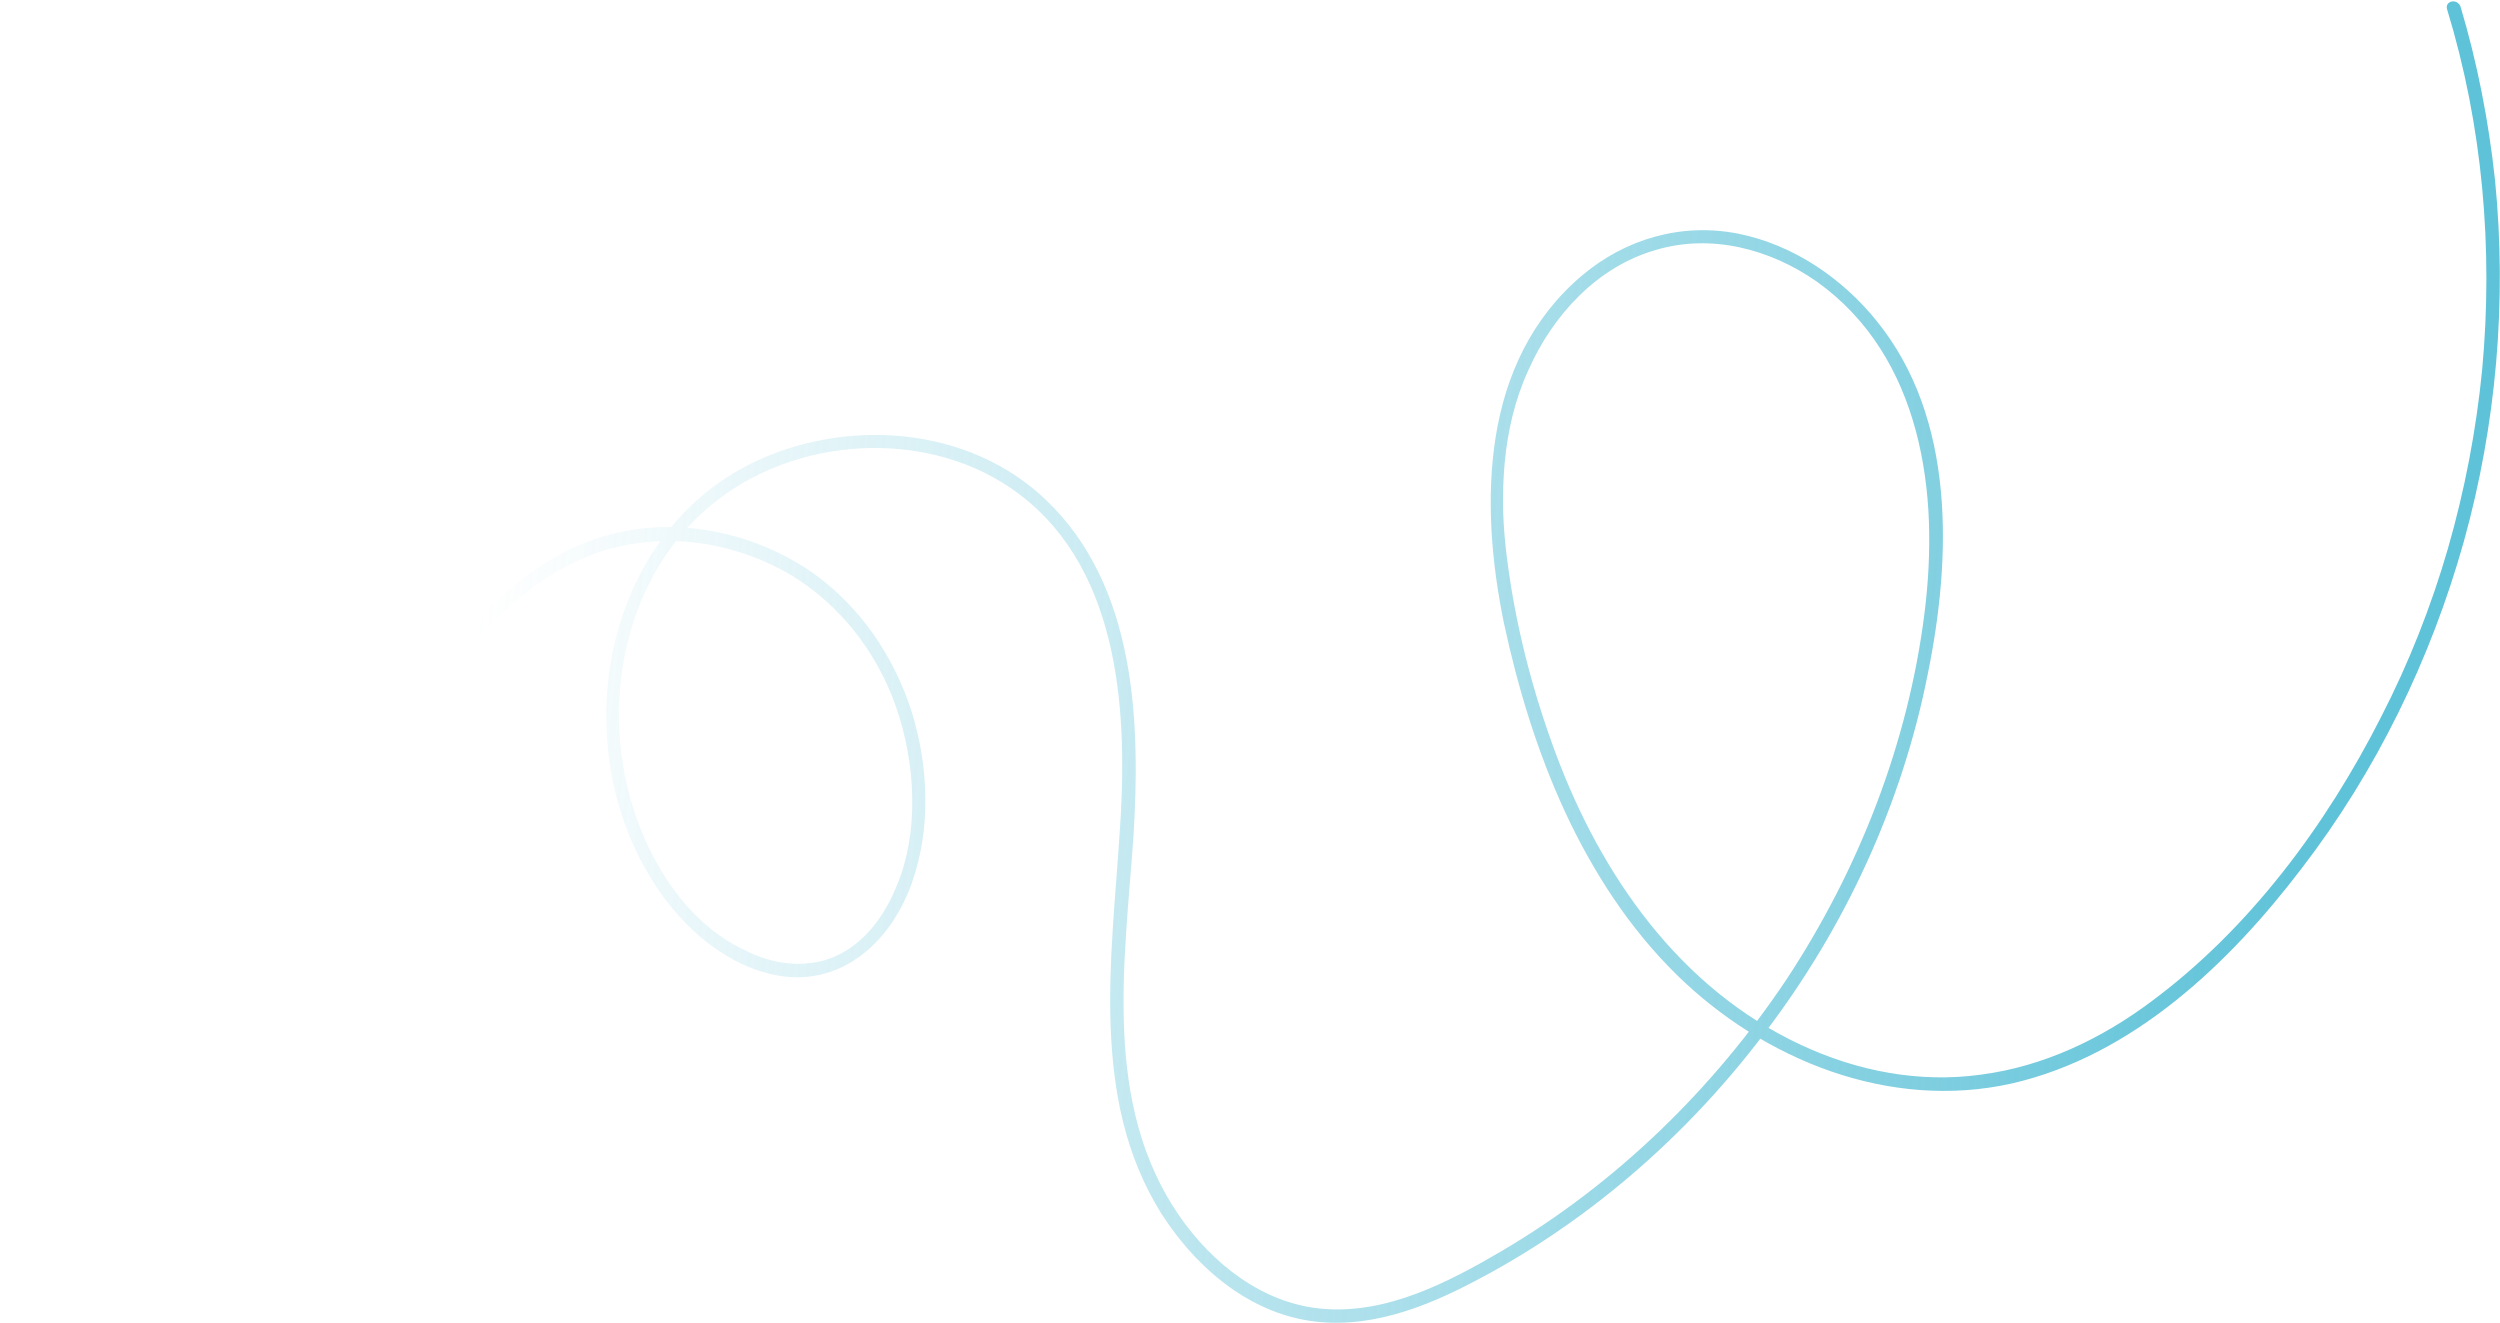 <?xml version="1.0" encoding="UTF-8"?> <svg xmlns="http://www.w3.org/2000/svg" width="291" height="154" viewBox="0 0 291 154" fill="none"> <path d="M284.835 1.062C288.976 14.599 290.279 28.855 288.922 43.048C287.59 57.032 283.598 70.952 277.147 83.478C270.723 96.133 261.793 108.15 250.365 116.609C244.6 120.917 237.864 124.135 230.594 125.087C223.402 126.091 216.119 124.671 209.584 121.603C195.545 115.056 186.4 101.938 181.107 87.755C178.382 80.443 176.411 72.839 175.43 65.1C174.451 57.7 174.799 49.823 177.865 42.948C180.777 36.648 185.987 30.962 192.782 29.021C199.187 27.161 206.081 29.001 211.473 32.779C223.776 41.447 225.766 57.395 224.017 71.329C222.118 86.515 216.383 101.201 207.952 113.998C199.442 126.743 188.133 137.757 174.877 145.573C168.639 149.232 161.41 153.026 153.871 152.337C146.957 151.722 141.117 147.087 137.253 141.501C128.343 128.538 130.888 112.201 131.929 97.462C132.769 84.055 132.161 68.23 121.833 58.273C112.763 49.483 98.181 48.545 87.233 54.055C75.427 60.012 69.737 73.263 70.667 86.035C71.093 92.395 73.213 98.747 76.945 104.02C80.387 108.877 85.756 113.202 91.886 113.638C98.8 114.253 103.96 108.983 106.143 102.765C108.377 96.469 108.103 89.196 106.112 82.818C104.043 76.388 100.153 70.673 94.734 66.765C89.263 62.935 82.473 60.938 75.852 61.418C59.666 62.575 51.169 77.693 41.947 88.956C37.078 94.98 31.136 100.41 23.402 102.408C16.814 104.034 9.401 102.64 5.275 96.77C1.674 91.47 1.215 83.962 4.941 78.649C5.51 77.785 4.254 76.958 3.607 77.769C0.011 83.056 -0.002 90.253 2.896 95.766C6.084 101.693 12.307 104.893 18.955 104.544C35.509 103.854 44.002 88.058 53.354 76.769C58.25 70.875 64.374 65.339 71.953 63.577C78.88 61.949 86.242 63.421 92.206 67.013C98.328 70.709 102.611 76.683 104.682 83.451C106.752 90.22 106.952 98.12 103.727 104.552C102.155 107.794 99.511 110.781 95.918 111.791C92.898 112.616 89.74 112.112 86.942 110.719C80.877 107.962 76.778 102.221 74.372 96.133C69.637 83.668 72.028 67.905 82.489 59.035C92.3 50.637 108.253 49.664 118.622 57.508C130.587 66.517 131.306 83.541 130.311 97.184C129.373 111.766 126.905 127.816 135.112 140.991C138.585 146.657 143.801 151.557 150.408 153.32C157.511 155.185 164.616 152.774 170.935 149.506C184.482 142.444 196.291 132.21 205.482 120.139C214.75 107.781 221.373 93.455 224.395 78.445C227.163 64.845 227.649 48.727 218.461 37.382C214.444 32.371 208.686 28.465 202.316 27.196C195.738 25.902 189.203 27.789 184.116 32.093C172.384 42.039 172.187 58.573 175.053 72.508C178.237 87.328 184.082 102.55 195.119 113.312C205.265 123.374 219.926 129.318 234.119 126.059C248.183 122.827 259.415 112.101 267.934 101.051C276.608 89.765 282.952 76.718 286.789 63.034C290.547 49.297 291.825 35.053 290.34 20.902C289.677 14.047 288.363 7.327 286.319 0.689C286.001 -0.196 284.569 0.099 284.835 1.062ZM284.835 1.062C288.976 14.599 290.228 28.934 288.922 43.048C287.539 57.11 283.598 70.952 277.174 83.608C270.724 96.133 261.871 108.202 250.365 116.609C244.6 120.917 237.812 124.213 230.621 125.217C223.481 126.143 216.119 124.671 209.584 121.603C195.545 115.056 186.4 101.938 181.107 87.755C178.33 80.521 176.411 72.839 175.378 65.178C174.529 57.752 174.748 49.901 177.943 43C180.777 36.648 185.936 31.04 192.731 29.099C199.187 27.161 206.081 29.001 211.473 32.779C223.724 41.526 225.793 57.525 224.017 71.329C222.196 86.567 216.383 101.201 207.952 113.998C199.442 126.743 188.133 137.757 174.877 145.573C168.587 149.31 161.41 153.026 153.949 152.388C146.905 151.801 141.065 147.165 137.253 141.501C128.343 128.538 130.888 112.201 131.929 97.462C132.769 84.055 132.239 68.282 121.833 58.273C112.841 49.535 98.181 48.545 87.182 54.133C75.506 60.063 69.737 73.263 70.667 86.035C71.171 92.447 73.213 98.747 76.945 104.02C80.387 108.877 85.756 113.203 91.835 113.717C98.8 114.253 103.96 108.983 106.091 102.844C108.377 96.469 108.103 89.196 106.112 82.818C104.043 76.388 100.153 70.673 94.682 66.843C89.263 62.935 82.421 61.017 75.801 61.496C59.666 62.575 51.247 77.745 42.026 89.008C37.078 94.98 31.163 100.54 23.402 102.408C16.814 104.034 9.401 102.64 5.353 96.821C1.622 91.548 1.215 83.962 4.941 78.649C5.459 77.864 4.203 77.036 3.685 77.821C0.011 83.056 -0.002 90.253 2.975 95.817C6.032 101.772 12.307 104.893 18.903 104.622C35.458 103.933 44.002 88.058 53.354 76.769C58.329 70.927 64.374 65.339 72.031 63.629C78.828 62.027 86.242 63.421 92.285 67.065C98.276 70.787 102.611 76.683 104.682 83.451C106.752 90.22 106.9 98.198 103.806 104.604C102.103 107.872 99.511 110.781 95.918 111.791C92.898 112.616 89.74 112.112 86.969 110.849C80.956 108.013 76.778 102.221 74.451 96.184C69.585 83.747 72.028 67.905 82.489 59.035C92.3 50.637 108.253 49.664 118.622 57.508C130.666 66.569 131.306 83.541 130.389 97.236C129.4 111.896 126.905 127.816 135.061 141.07C138.585 146.657 143.88 151.609 150.408 153.32C157.511 155.185 164.616 152.774 170.935 149.506C184.509 142.574 196.369 132.262 205.482 120.139C214.777 107.911 221.4 93.585 224.395 78.445C227.163 64.845 227.597 48.806 218.461 37.382C214.444 32.371 208.686 28.465 202.316 27.196C195.738 25.902 189.203 27.789 184.116 32.093C172.332 42.118 172.187 58.573 175.131 72.559C178.315 87.379 184.082 102.55 195.146 113.441C205.265 123.373 219.926 129.317 234.198 126.111C248.261 122.879 259.494 112.153 267.934 101.051C276.608 89.765 282.952 76.718 286.789 63.034C290.574 49.428 291.825 35.053 290.419 20.954C289.677 14.047 288.363 7.327 286.397 0.741C286.001 -0.196 284.569 0.099 284.835 1.062Z" fill="url(#paint0_linear_32_302)"></path> <defs> <linearGradient id="paint0_linear_32_302" x1="272.29" y1="85.856" x2="56.525" y2="63.455" gradientUnits="userSpaceOnUse"> <stop stop-color="#5EC2D8"></stop> <stop offset="1" stop-color="#5EC2D8" stop-opacity="0"></stop> </linearGradient> </defs> </svg> 